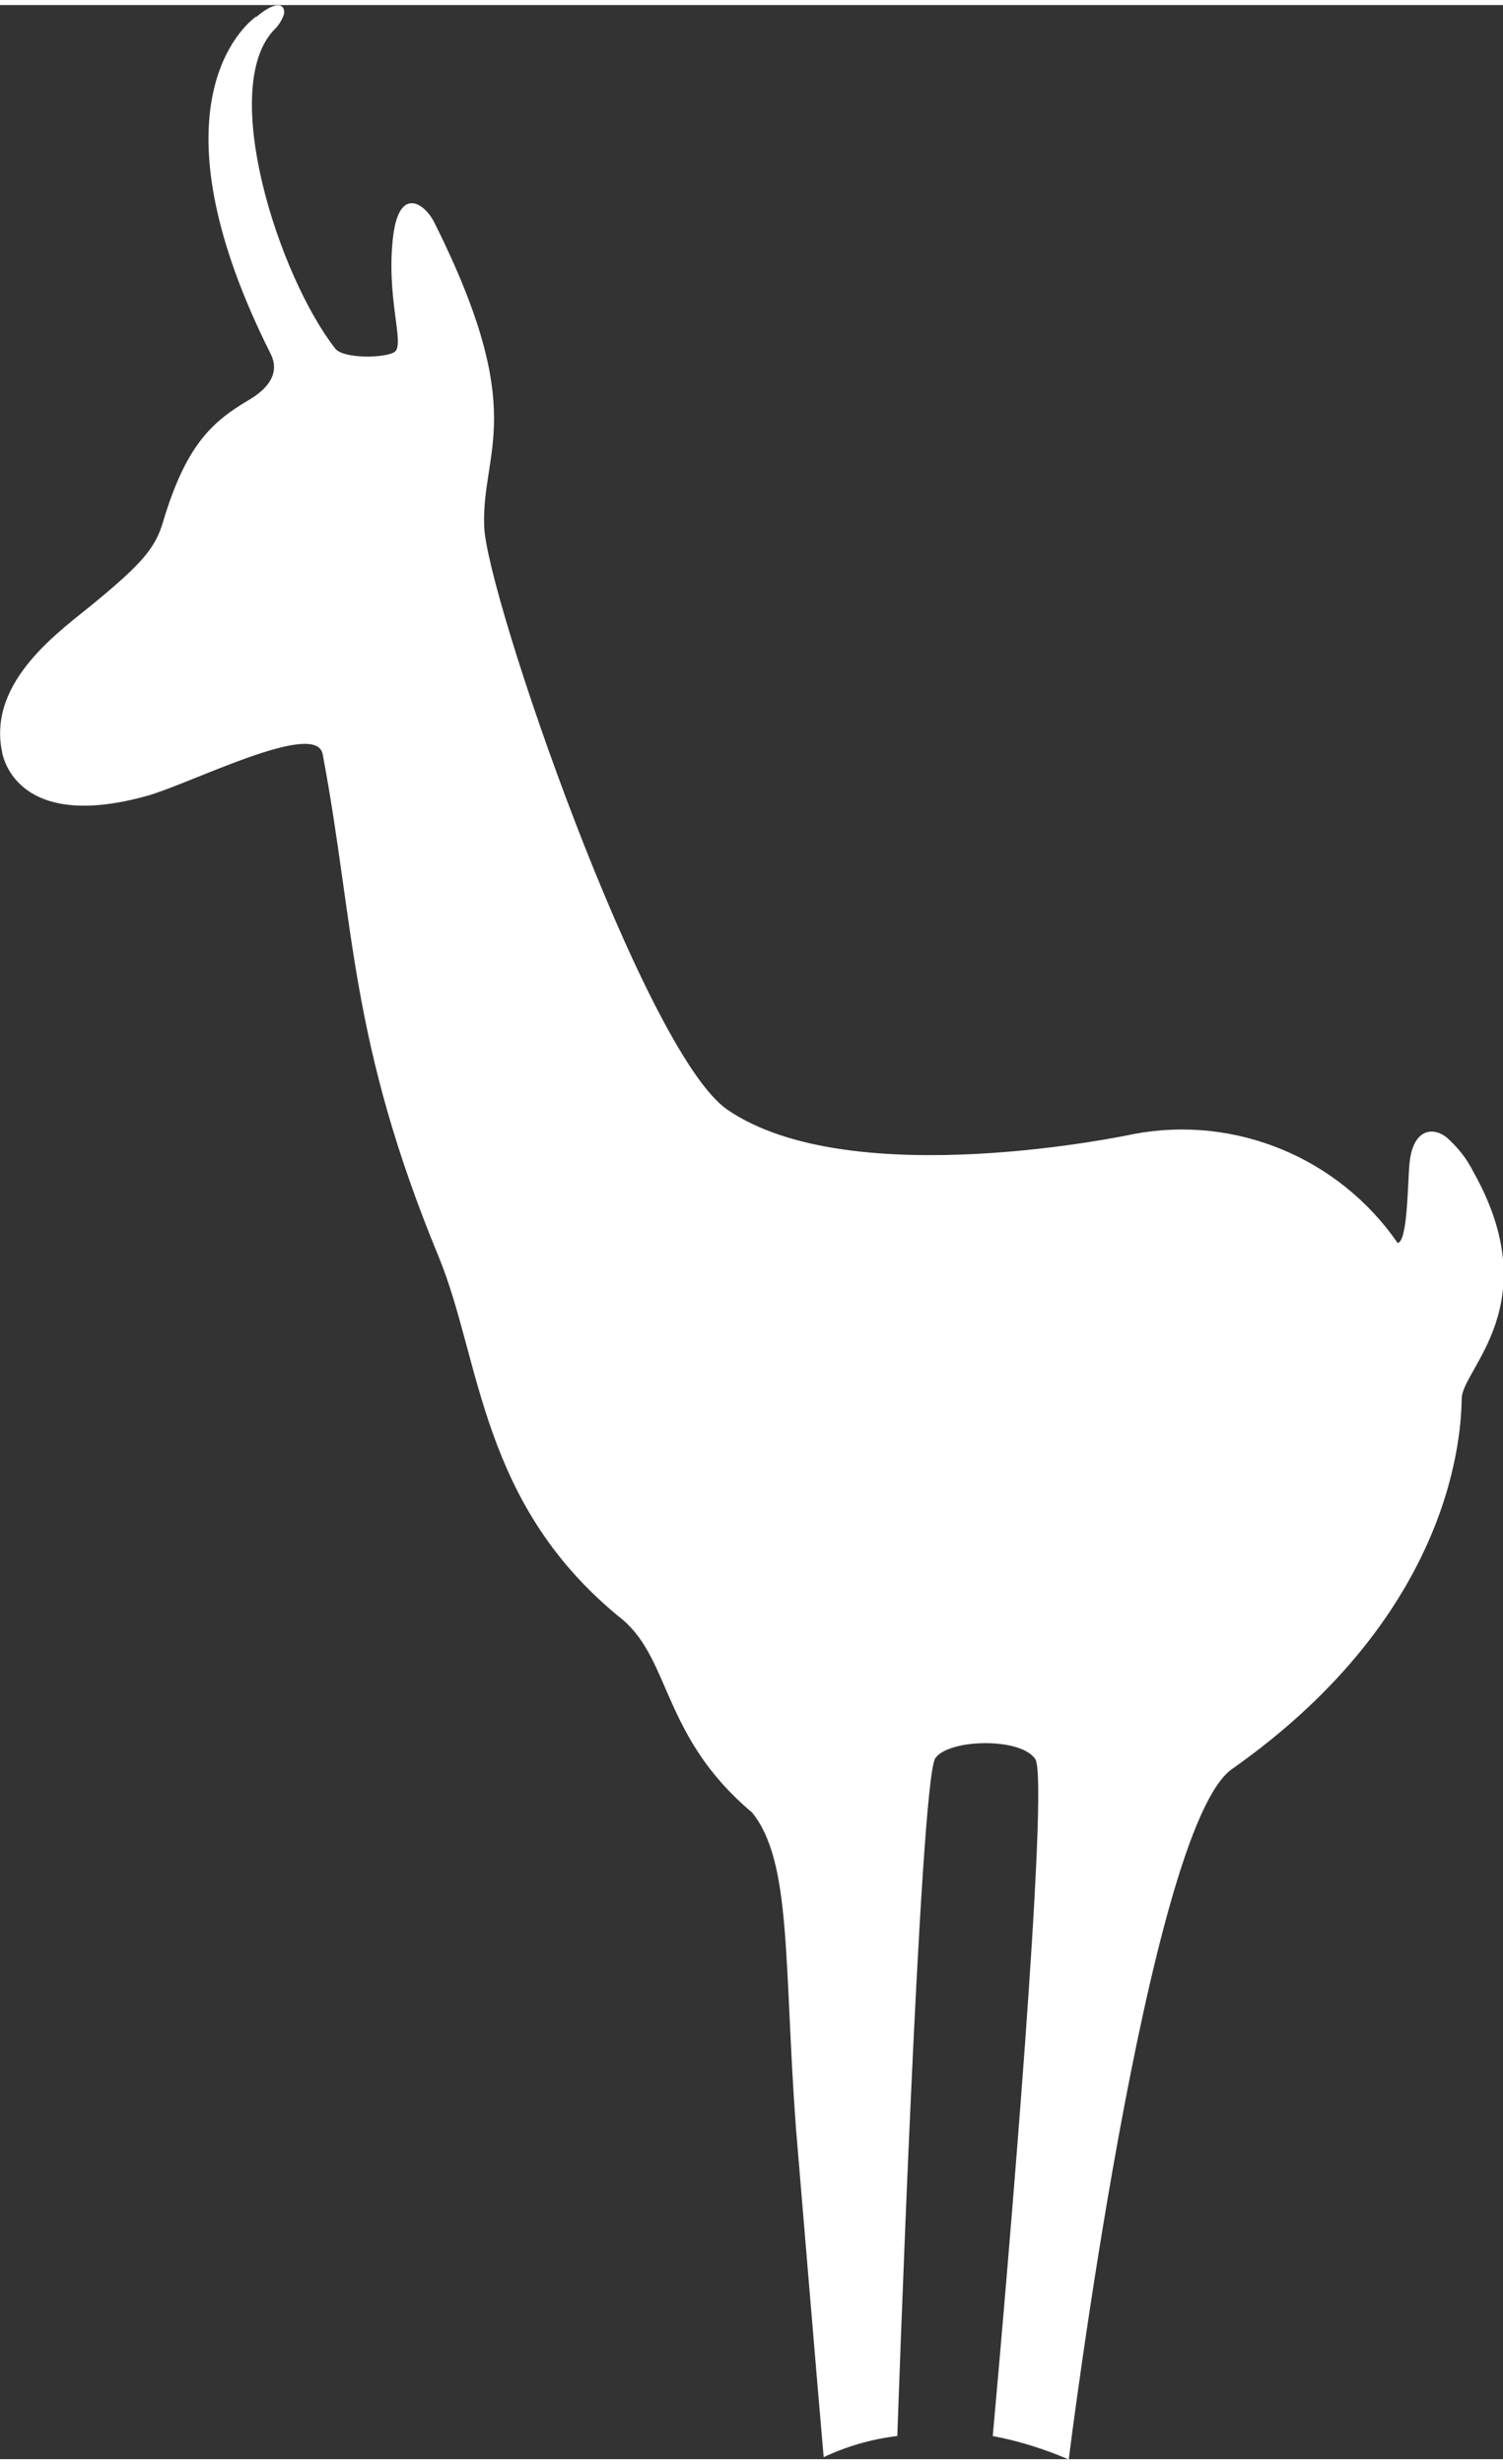 <?xml version="1.0" encoding="UTF-8"?>
<svg xmlns="http://www.w3.org/2000/svg" id="Ebene_1" viewBox="0 0 45.51 74.3" width="61" height="100"><rect x="0" y="0" width="45.51" height="74.3" fill="#333333" stroke="none"/><defs><style>.cls-1{fill:#fff;}</style></defs><path id="Pfad_50" class="cls-1" d="M7.75,.35c-.67,.5-3.1,3.14,.44,10.2,.16,.31,.27,.86-.66,1.41-1.1,.65-1.9,1.35-2.6,3.71-.23,.76-.62,1.23-2.05,2.41-1.03,.85-3.26,2.37-2.82,4.52,0,0,.32,2.48,4.4,1.34,1.32-.37,5.11-2.32,5.31-1.26,.98,5.19,.79,8.62,3.51,15.21,1.3,3.15,1.24,7.52,5.58,11,1.46,1.25,1.21,3.56,3.91,5.83,1.21,1.49,.96,4.54,1.33,9.55,0,0,.7,8.4,.84,9.97,.7-.33,1.46-.55,2.23-.64,0,0,.68-19.84,1.15-20.52,.4-.59,2.6-.64,3.03,.03s-.84,15.53-1.29,20.49c.79,.15,1.56,.39,2.3,.71,0,0,2.38-19.1,4.94-20.9,6.82-4.8,6.94-10.33,6.96-11.23,.02-.89,2.6-2.86,.35-6.86-.2-.4-.48-.75-.81-1.04-.44-.34-1.02-.23-1.12,.78-.06,.57-.05,2.37-.36,2.42-1.78-2.58-4.91-3.88-7.99-3.3,0,0-8.54,1.85-12.31-.74-2.53-1.75-7.29-15.56-7.36-17.66-.08-2.33,1.38-3.42-1.51-9.2-.28-.56-1.04-1.11-1.24,.37-.24,1.88,.36,3.32,.04,3.55-.26,.19-1.55,.22-1.8-.1-1.72-2.21-3.52-7.84-1.87-9.63,.15-.14,.26-.31,.32-.5,.04-.27-.19-.46-.84,.09"/></svg>
